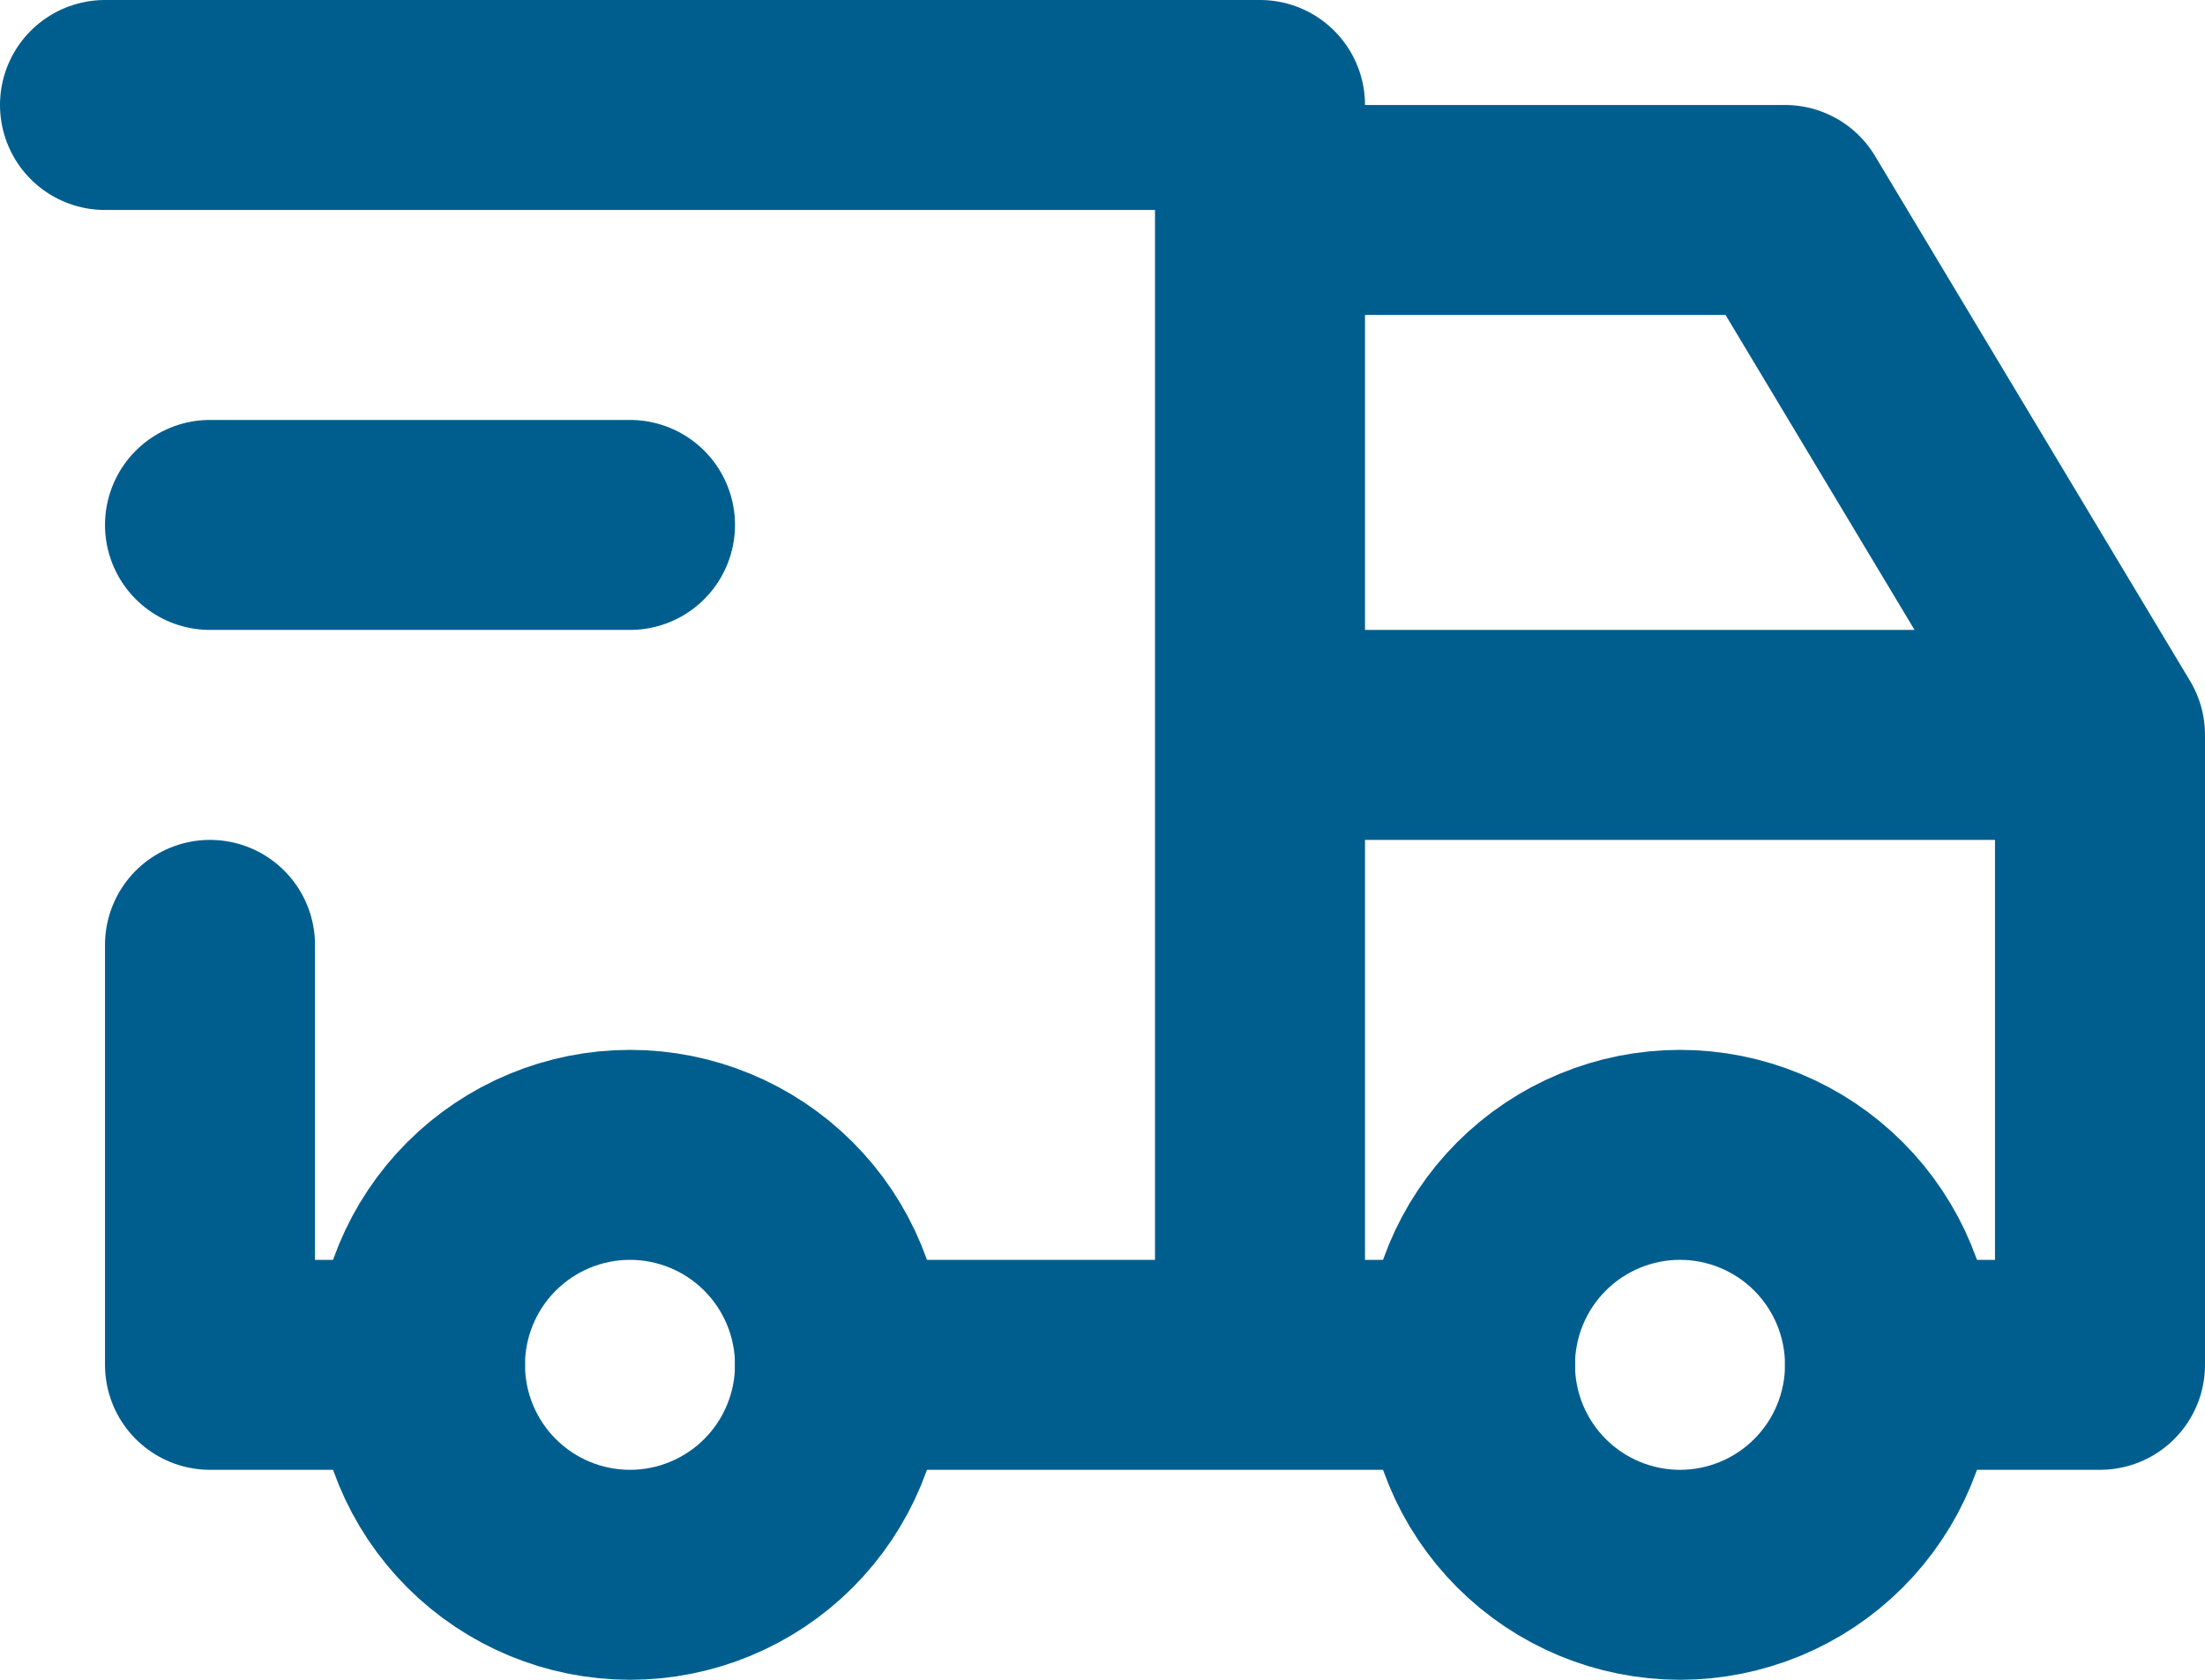 <?xml version="1.0" encoding="UTF-8"?> <svg xmlns="http://www.w3.org/2000/svg" width="21" height="16" viewBox="0 0 21 16" fill="none"><path d="M4 13C4 13.53 4.211 14.039 4.586 14.414C4.961 14.789 5.47 15 6 15C6.53 15 7.039 14.789 7.414 14.414C7.789 14.039 8 13.53 8 13C8 12.47 7.789 11.961 7.414 11.586C7.039 11.211 6.53 11 6 11C5.47 11 4.961 11.211 4.586 11.586C4.211 11.961 4 12.47 4 13ZM14 13C14 13.53 14.211 14.039 14.586 14.414C14.961 14.789 15.47 15 16 15C16.53 15 17.039 14.789 17.414 14.414C17.789 14.039 18 13.53 18 13C18 12.47 17.789 11.961 17.414 11.586C17.039 11.211 16.53 11 16 11C15.47 11 14.961 11.211 14.586 11.586C14.211 11.961 14 12.47 14 13Z" stroke="#005E8F" stroke-width="2" stroke-linecap="round" stroke-linejoin="round"></path><path d="M4 13H2V9M1 1H12V13M8 13H14M18 13H20V7M20 7H12M20 7L17 2H12M2 5H6" stroke="#005E8F" stroke-width="2" stroke-linecap="round" stroke-linejoin="round"></path></svg> 